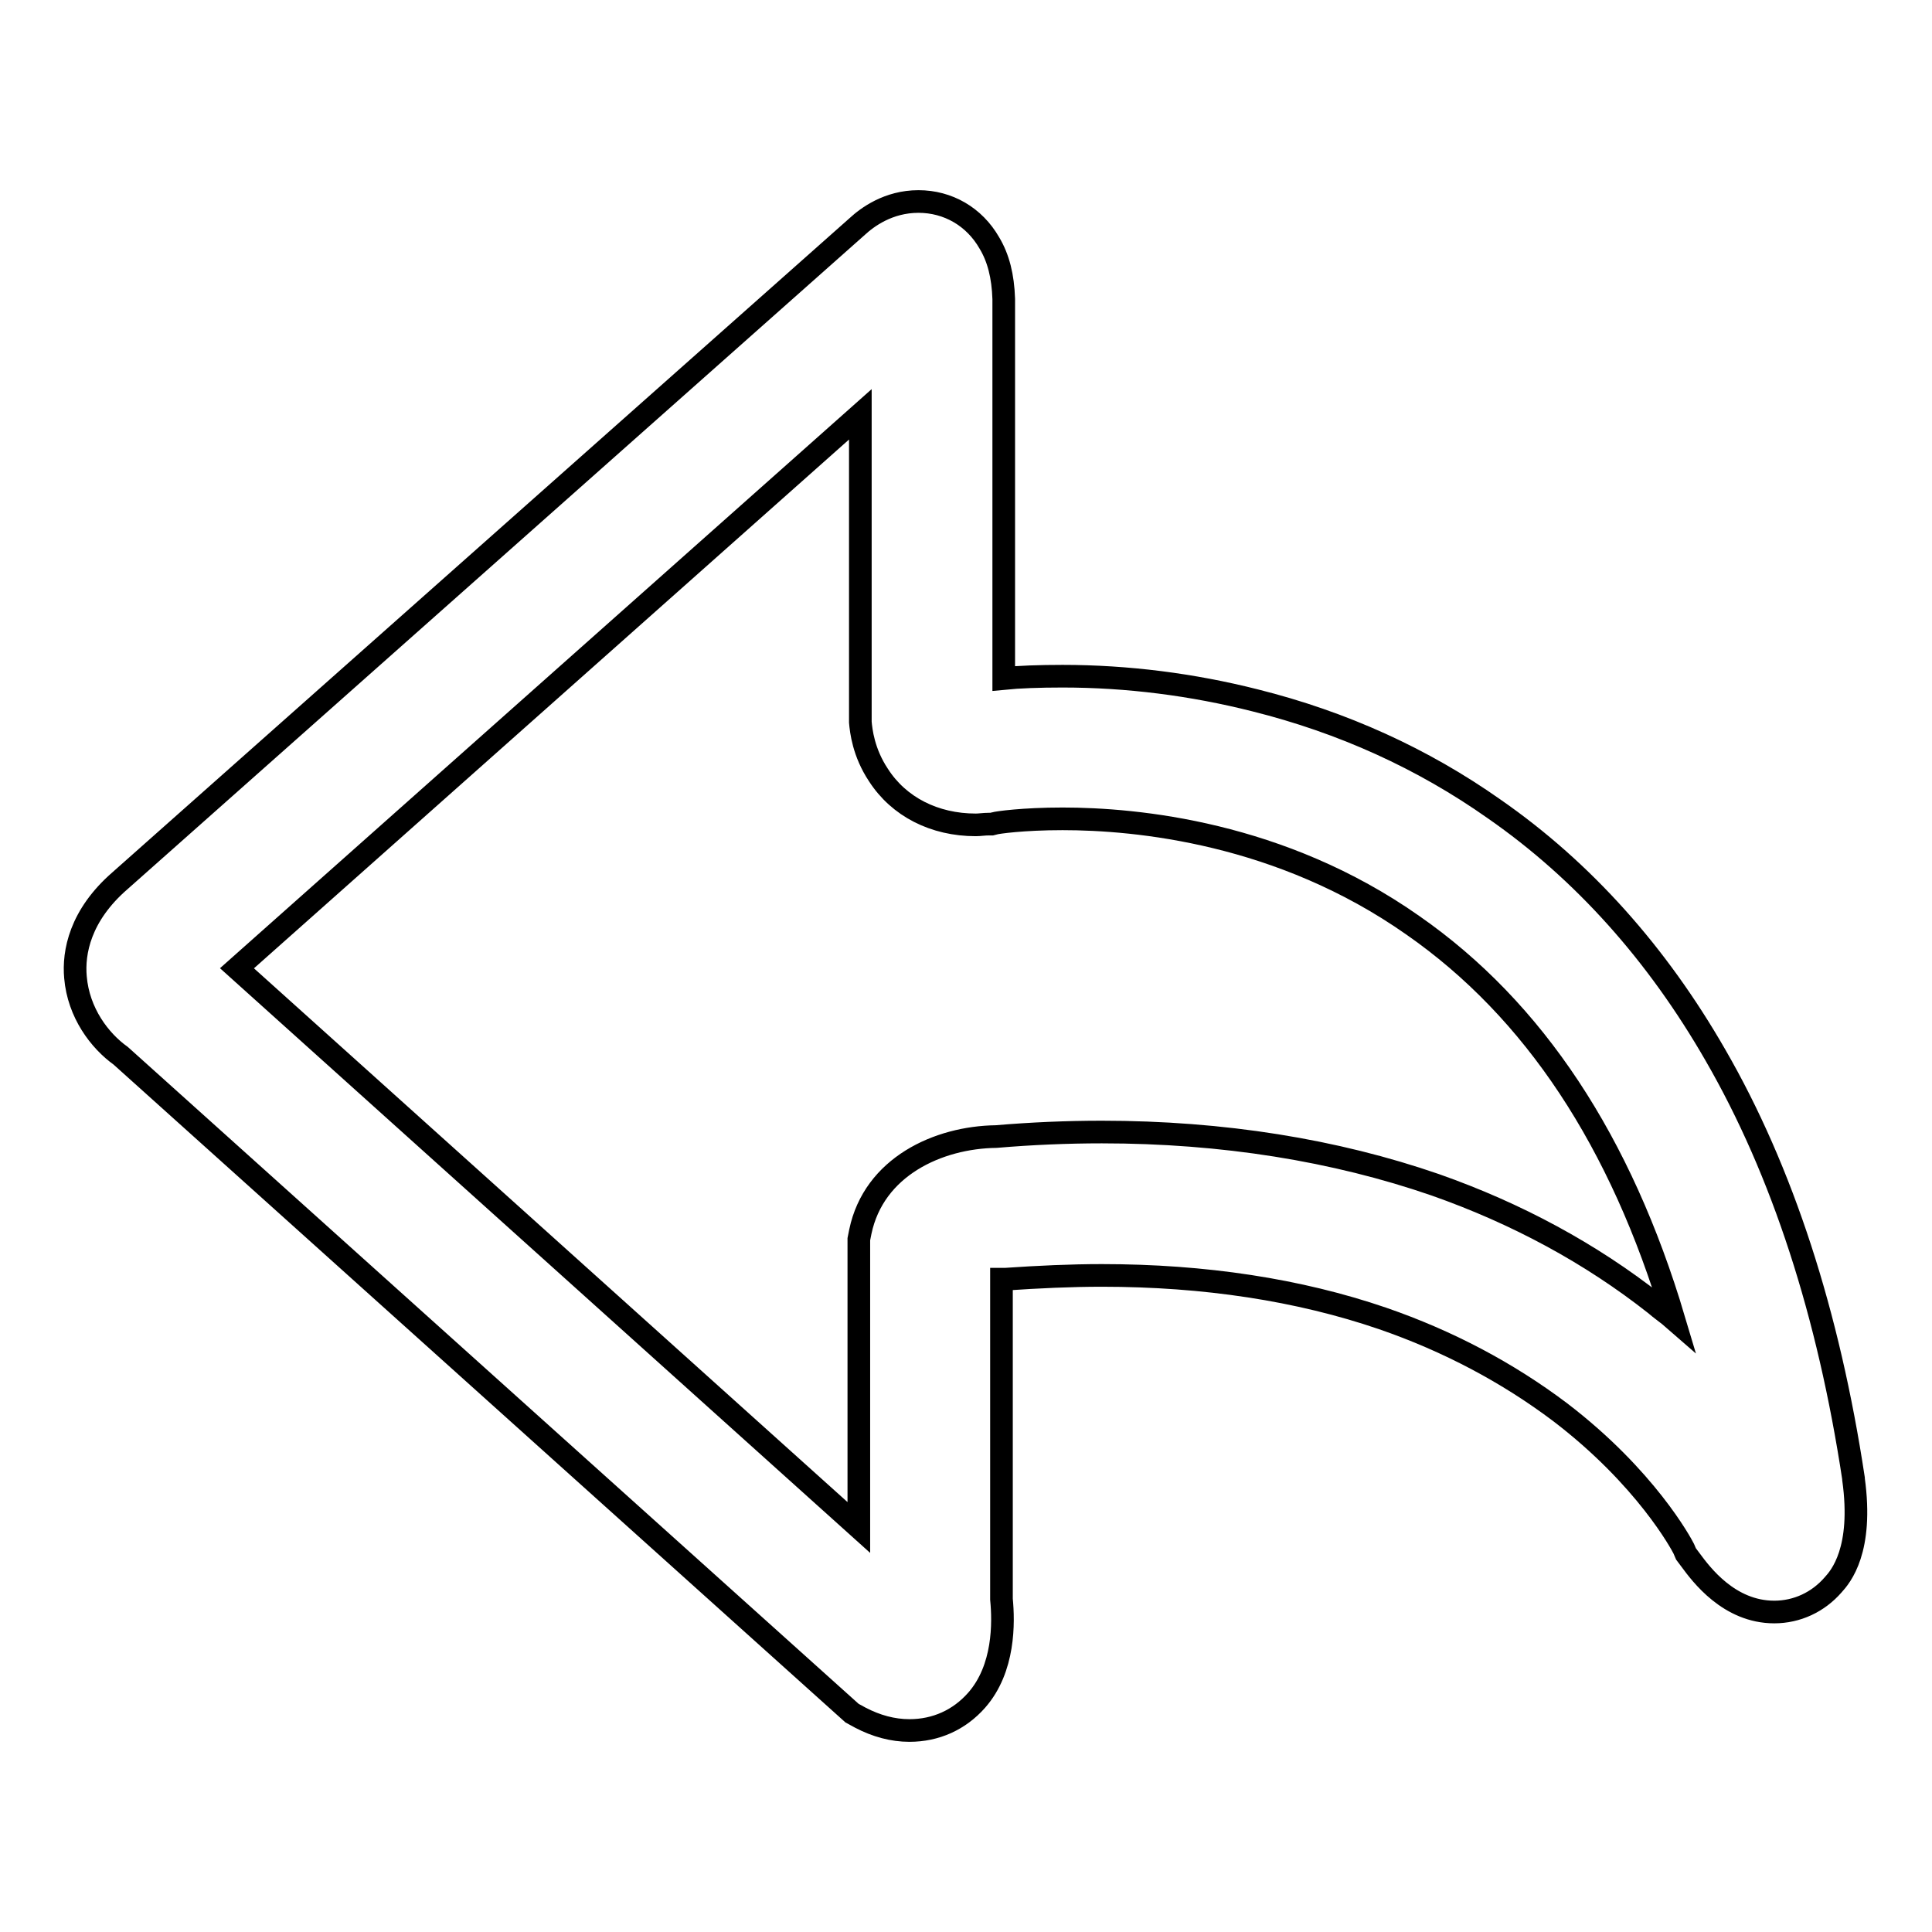 <?xml version="1.0" encoding="utf-8"?>
<!-- Svg Vector Icons : http://www.onlinewebfonts.com/icon -->
<!DOCTYPE svg PUBLIC "-//W3C//DTD SVG 1.1//EN" "http://www.w3.org/Graphics/SVG/1.1/DTD/svg11.dtd">
<svg version="1.1" xmlns="http://www.w3.org/2000/svg" xmlns:xlink="http://www.w3.org/1999/xlink" x="0px" y="0px" viewBox="0 0 256 256" enable-background="new 0 0 256 256" xml:space="preserve">
<g><g><path stroke-width="3" fill-opacity="0" stroke="#000000"  d="M120.5,229.3c-2.2,0-4.4-0.6-6.5-1.7l-1.1-0.6L16,139.9c-2.8-2-5.6-5.7-6-10.4c-0.3-3.3,0.6-8.2,5.9-12.8L113.6,30c1.3-1.2,4.1-3.3,8.1-3.3c3.9,0,7.4,2,9.4,5.5c1.2,2,1.8,4.4,1.9,7.4V40v49.9c2-0.2,4.7-0.3,7.8-0.3c8.6,0,17.2,1.1,25.5,3.2c11.6,2.9,22.2,7.7,31.7,14.4c11.8,8.2,21.6,19.2,29.3,32.6c8.9,15.4,15,34.3,18.3,56.1l0,0.1c1.3,9.4-1.7,12.9-2.7,14c-2,2.3-4.8,3.6-7.8,3.6l0,0c-6,0-9.7-5-11.1-6.9l-0.6-0.8l-0.3-0.7c-0.3-0.6-5-9.4-16.4-18.1c-6.9-5.2-14.8-9.4-23.5-12.4c-11.1-3.8-23.6-5.7-37.2-5.7c-4.1,0-8.4,0.2-12.8,0.5l-0.5,0v42.4c0.3,3.1,0.4,9.2-3.3,13.4C127.1,227.9,124,229.3,120.5,229.3z M31.4,128.3l82.4,74.1v-38.2l0.2-1c1.8-8.6,10.3-12.5,18-12.6c4.7-0.4,9.4-0.6,14-0.6c16,0,30.9,2.4,44.2,7c10.8,3.8,20.6,9.1,29.1,15.8c0.8,0.7,1.7,1.3,2.5,2c-7-23.5-18.5-41-34.6-52.2c-17.5-12.3-36.6-14.1-46.4-14.1c-5.3,0-8.7,0.5-9,0.6l-0.4,0.1l-0.4,0c-0.6,0-1.2,0.1-1.7,0.1c-5.5,0-10.2-2.4-12.9-6.6c-2-3-2.3-5.9-2.4-7l0-0.5V54.9L31.4,128.3z"/></g></g>
</svg>